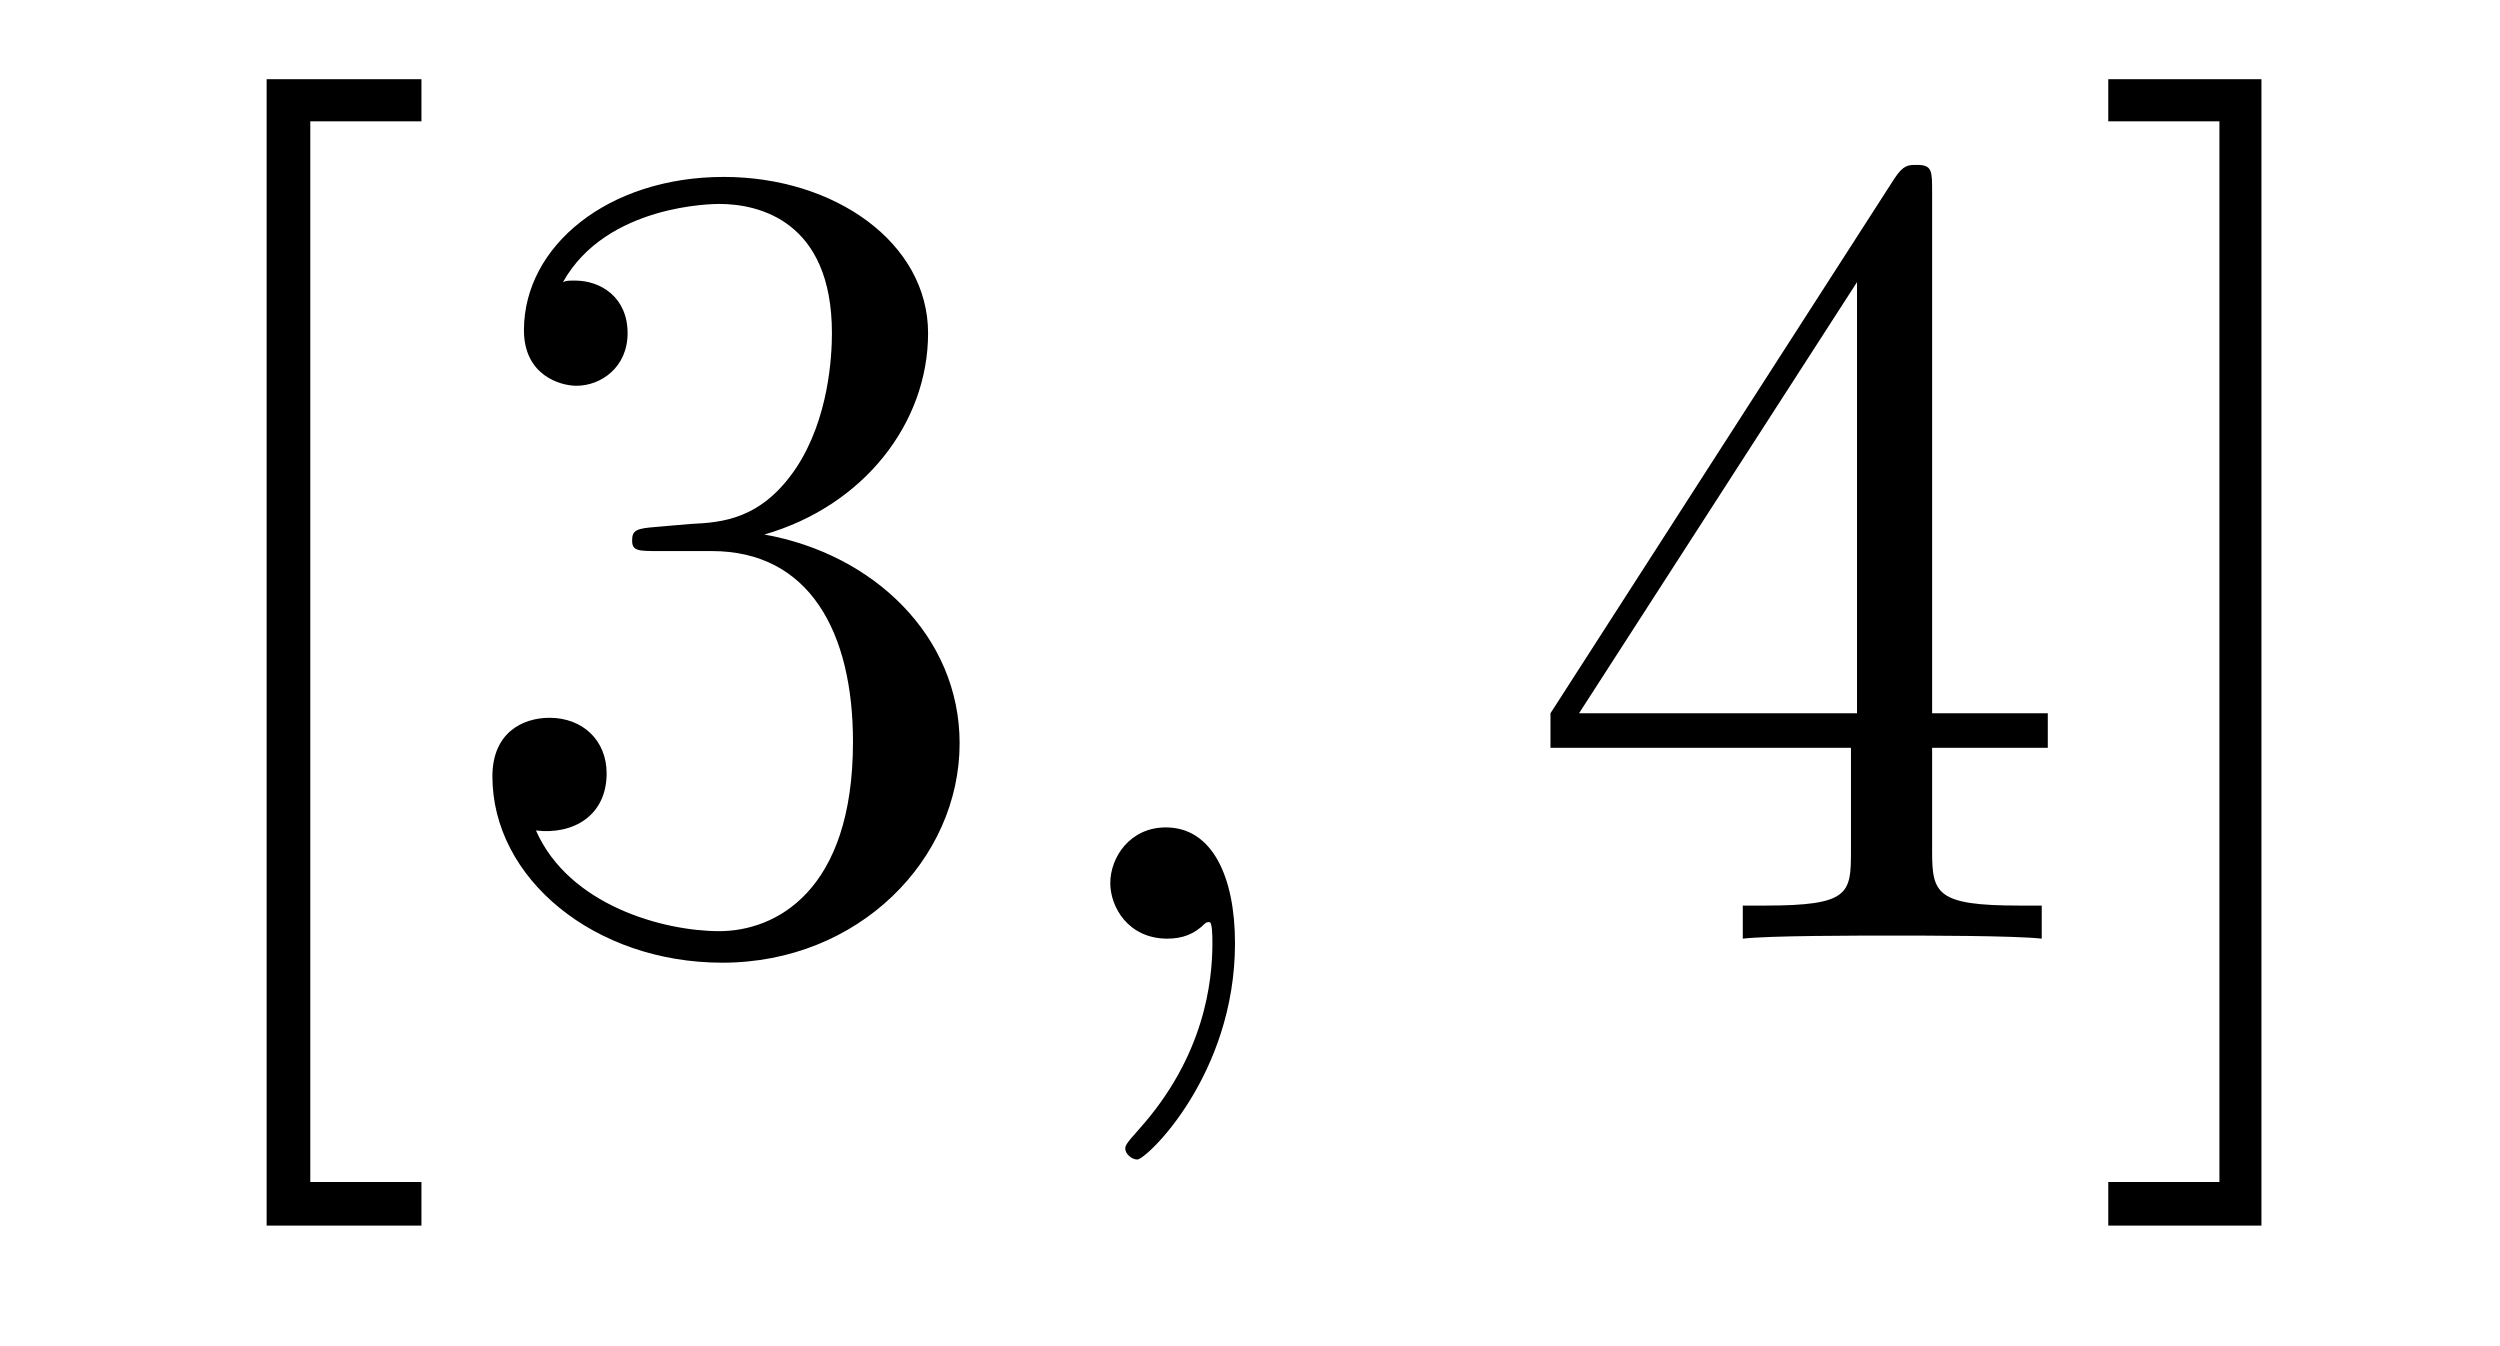 <?xml version='1.0'?>
<!-- This file was generated by dvisvgm 1.9.2 -->
<svg height='14pt' version='1.1' viewBox='0 -14 26 14' width='26pt' xmlns='http://www.w3.org/2000/svg' xmlns:xlink='http://www.w3.org/1999/xlink'>
<g id='page1'>
<g transform='matrix(1 0 0 1 -127 650)'>
<path d='M131.383 -651.254V-651.707H130.227V-662.738H131.383V-663.176H129.773V-651.254H131.383ZM133.824 -658.52C133.621 -658.504 133.574 -658.488 133.574 -658.379C133.574 -658.269 133.637 -658.269 133.855 -658.269H134.402C135.418 -658.269 135.871 -657.426 135.871 -656.285C135.871 -654.723 135.059 -654.316 134.481 -654.316C133.902 -654.316 132.918 -654.582 132.574 -655.363C132.965 -655.316 133.309 -655.52 133.309 -655.957C133.309 -656.301 133.059 -656.535 132.715 -656.535C132.434 -656.535 132.121 -656.379 132.121 -655.926C132.121 -654.863 133.184 -653.988 134.512 -653.988C135.934 -653.988 136.98 -655.066 136.98 -656.27C136.98 -657.379 136.09 -658.238 134.949 -658.441C135.981 -658.738 136.652 -659.598 136.652 -660.535C136.652 -661.473 135.684 -662.16 134.527 -662.16C133.324 -662.16 132.449 -661.441 132.449 -660.566C132.449 -660.098 132.824 -659.988 132.996 -659.988C133.246 -659.988 133.527 -660.176 133.527 -660.535C133.527 -660.91 133.246 -661.082 132.981 -661.082C132.918 -661.082 132.887 -661.082 132.855 -661.066C133.309 -661.879 134.434 -661.879 134.481 -661.879C134.887 -661.879 135.652 -661.707 135.652 -660.535C135.652 -660.301 135.621 -659.645 135.277 -659.129C134.918 -658.598 134.512 -658.566 134.184 -658.551L133.824 -658.52ZM137.516 -654.238' fill-rule='evenodd'/>
<path d='M139.844 -654.191C139.844 -654.879 139.609 -655.395 139.125 -655.395C138.75 -655.395 138.547 -655.082 138.547 -654.816C138.547 -654.566 138.734 -654.238 139.141 -654.238C139.297 -654.238 139.422 -654.285 139.531 -654.395C139.547 -654.41 139.563 -654.41 139.578 -654.41C139.609 -654.41 139.609 -654.254 139.609 -654.191C139.609 -653.801 139.531 -653.019 138.844 -652.254C138.703 -652.098 138.703 -652.082 138.703 -652.051C138.703 -652.004 138.766 -651.941 138.828 -651.941C138.922 -651.941 139.844 -652.816 139.844 -654.191ZM140.754 -654.238' fill-rule='evenodd'/>
<path d='M147.094 -662.004C147.094 -662.223 147.094 -662.285 146.937 -662.285C146.844 -662.285 146.797 -662.285 146.703 -662.145L143.125 -656.582V-656.223H146.25V-655.145C146.25 -654.707 146.234 -654.582 145.359 -654.582H145.125V-654.238C145.391 -654.27 146.344 -654.27 146.672 -654.27C147 -654.27 147.953 -654.27 148.234 -654.238V-654.582H148C147.141 -654.582 147.094 -654.707 147.094 -655.145V-656.223H148.297V-656.582H147.094V-662.004ZM146.313 -661.066V-656.582H143.422L146.313 -661.066ZM150.519 -663.176H148.926V-662.738H150.082V-651.707H148.926V-651.254H150.519V-663.176ZM151.914 -654.238' fill-rule='evenodd'/>
</g>
</g>
</svg>
